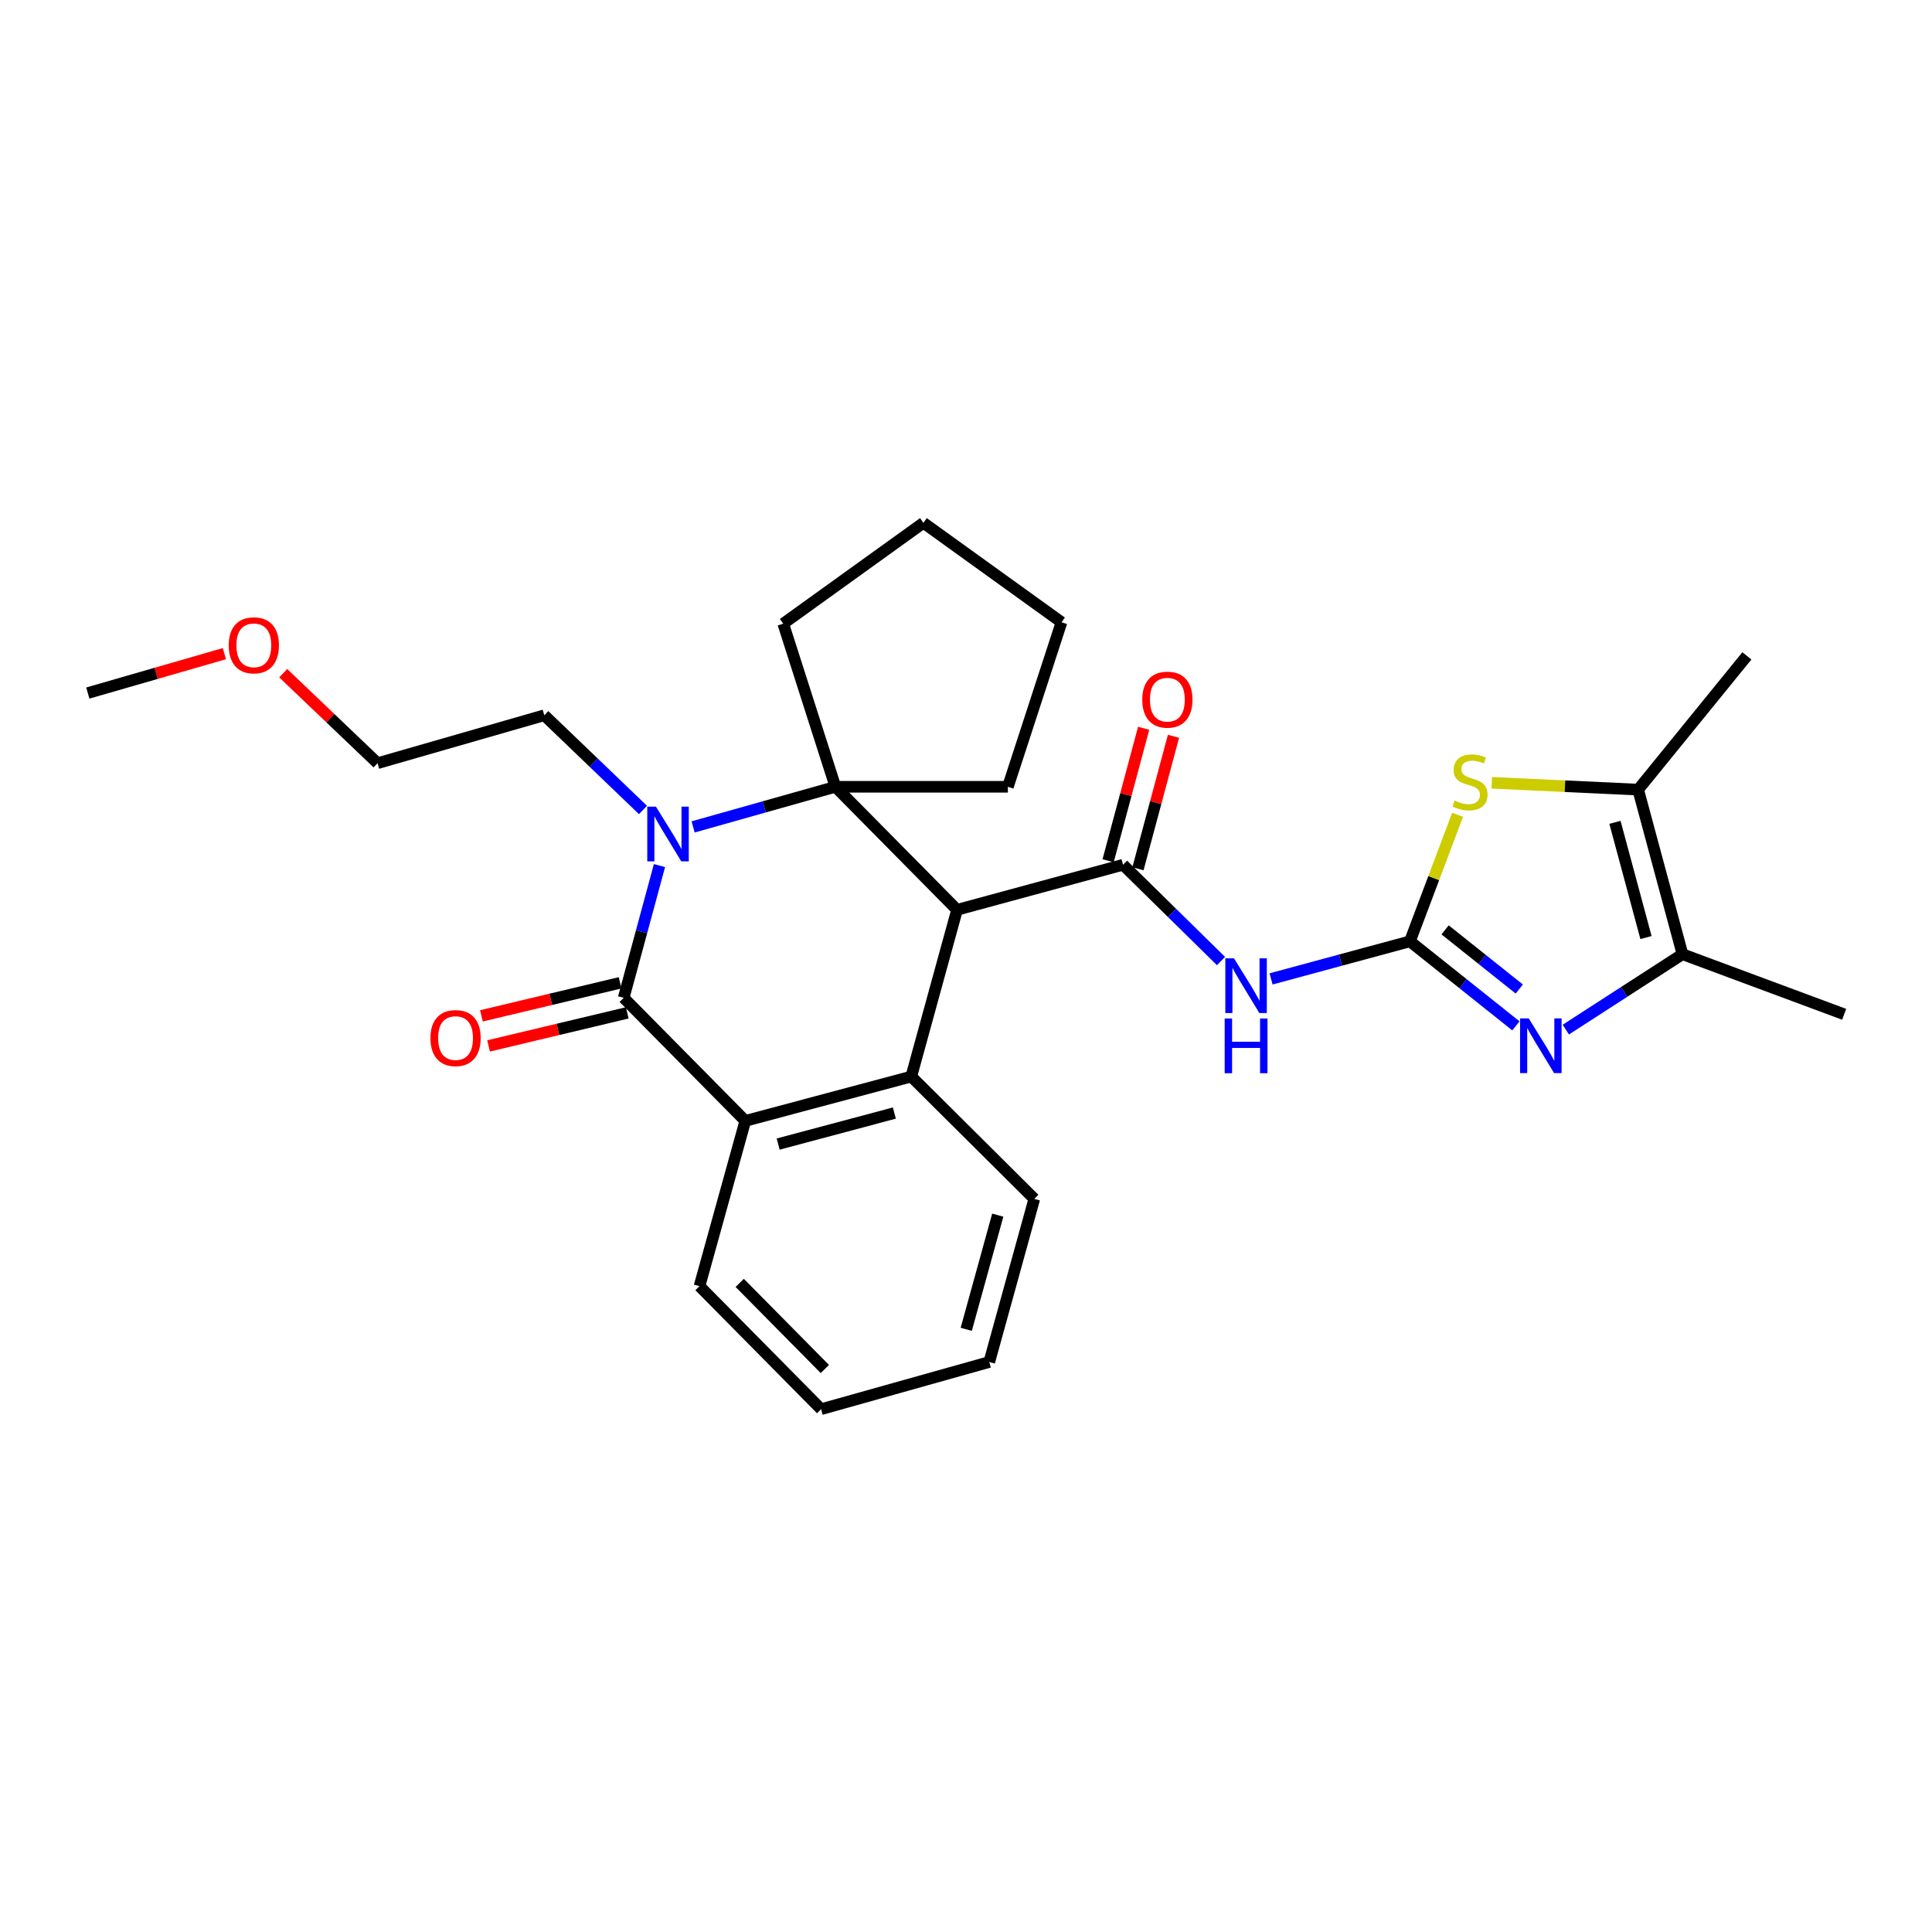 <?xml version='1.0' encoding='iso-8859-1'?>
<svg version='1.1' baseProfile='full'
              xmlns='http://www.w3.org/2000/svg'
                      xmlns:rdkit='http://www.rdkit.org/xml'
                      xmlns:xlink='http://www.w3.org/1999/xlink'
                  xml:space='preserve'
width='1000px' height='1000px' viewBox='0 0 1000 1000'>
<!-- END OF HEADER -->
<rect style='opacity:1.0;fill:#FFFFFF;stroke:none' width='1000' height='1000' x='0' y='0'> </rect>
<path class='bond-1' d='M 495.371,470.92 L 432.412,407.241' style='fill:none;fill-rule:evenodd;stroke:#000000;stroke-width:6px;stroke-linecap:butt;stroke-linejoin:miter;stroke-opacity:1' />
<path class='bond-4' d='M 495.371,470.92 L 581.28,447.597' style='fill:none;fill-rule:evenodd;stroke:#000000;stroke-width:6px;stroke-linecap:butt;stroke-linejoin:miter;stroke-opacity:1' />
<path class='bond-6' d='M 495.371,470.92 L 471.675,557.219' style='fill:none;fill-rule:evenodd;stroke:#000000;stroke-width:6px;stroke-linecap:butt;stroke-linejoin:miter;stroke-opacity:1' />
<path class='bond-0' d='M 358.757,428.011 L 395.584,417.626' style='fill:none;fill-rule:evenodd;stroke:#0000FF;stroke-width:6px;stroke-linecap:butt;stroke-linejoin:miter;stroke-opacity:1' />
<path class='bond-0' d='M 395.584,417.626 L 432.412,407.241' style='fill:none;fill-rule:evenodd;stroke:#000000;stroke-width:6px;stroke-linecap:butt;stroke-linejoin:miter;stroke-opacity:1' />
<path class='bond-14' d='M 332.807,419.239 L 307.265,394.728' style='fill:none;fill-rule:evenodd;stroke:#0000FF;stroke-width:6px;stroke-linecap:butt;stroke-linejoin:miter;stroke-opacity:1' />
<path class='bond-14' d='M 307.265,394.728 L 281.723,370.217' style='fill:none;fill-rule:evenodd;stroke:#000000;stroke-width:6px;stroke-linecap:butt;stroke-linejoin:miter;stroke-opacity:1' />
<path class='bond-28' d='M 341.34,448.031 L 332.078,482.256' style='fill:none;fill-rule:evenodd;stroke:#0000FF;stroke-width:6px;stroke-linecap:butt;stroke-linejoin:miter;stroke-opacity:1' />
<path class='bond-28' d='M 332.078,482.256 L 322.816,516.482' style='fill:none;fill-rule:evenodd;stroke:#000000;stroke-width:6px;stroke-linecap:butt;stroke-linejoin:miter;stroke-opacity:1' />
<path class='bond-15' d='M 432.412,407.241 L 521.679,407.241' style='fill:none;fill-rule:evenodd;stroke:#000000;stroke-width:6px;stroke-linecap:butt;stroke-linejoin:miter;stroke-opacity:1' />
<path class='bond-16' d='M 432.412,407.241 L 405.402,322.816' style='fill:none;fill-rule:evenodd;stroke:#000000;stroke-width:6px;stroke-linecap:butt;stroke-linejoin:miter;stroke-opacity:1' />
<path class='bond-2' d='M 729.774,487.232 L 693.839,496.957' style='fill:none;fill-rule:evenodd;stroke:#000000;stroke-width:6px;stroke-linecap:butt;stroke-linejoin:miter;stroke-opacity:1' />
<path class='bond-2' d='M 693.839,496.957 L 657.903,506.681' style='fill:none;fill-rule:evenodd;stroke:#0000FF;stroke-width:6px;stroke-linecap:butt;stroke-linejoin:miter;stroke-opacity:1' />
<path class='bond-5' d='M 729.774,487.232 L 757.203,509.109' style='fill:none;fill-rule:evenodd;stroke:#000000;stroke-width:6px;stroke-linecap:butt;stroke-linejoin:miter;stroke-opacity:1' />
<path class='bond-5' d='M 757.203,509.109 L 784.632,530.985' style='fill:none;fill-rule:evenodd;stroke:#0000FF;stroke-width:6px;stroke-linecap:butt;stroke-linejoin:miter;stroke-opacity:1' />
<path class='bond-5' d='M 747.975,481.292 L 767.175,496.606' style='fill:none;fill-rule:evenodd;stroke:#000000;stroke-width:6px;stroke-linecap:butt;stroke-linejoin:miter;stroke-opacity:1' />
<path class='bond-5' d='M 767.175,496.606 L 786.376,511.919' style='fill:none;fill-rule:evenodd;stroke:#0000FF;stroke-width:6px;stroke-linecap:butt;stroke-linejoin:miter;stroke-opacity:1' />
<path class='bond-9' d='M 729.774,487.232 L 742.109,454.483' style='fill:none;fill-rule:evenodd;stroke:#000000;stroke-width:6px;stroke-linecap:butt;stroke-linejoin:miter;stroke-opacity:1' />
<path class='bond-9' d='M 742.109,454.483 L 754.444,421.733' style='fill:none;fill-rule:evenodd;stroke:#CCCC00;stroke-width:6px;stroke-linecap:butt;stroke-linejoin:miter;stroke-opacity:1' />
<path class='bond-3' d='M 322.816,516.482 L 385.766,580.169' style='fill:none;fill-rule:evenodd;stroke:#000000;stroke-width:6px;stroke-linecap:butt;stroke-linejoin:miter;stroke-opacity:1' />
<path class='bond-12' d='M 320.962,508.703 L 285.071,517.256' style='fill:none;fill-rule:evenodd;stroke:#000000;stroke-width:6px;stroke-linecap:butt;stroke-linejoin:miter;stroke-opacity:1' />
<path class='bond-12' d='M 285.071,517.256 L 249.18,525.809' style='fill:none;fill-rule:evenodd;stroke:#FF0000;stroke-width:6px;stroke-linecap:butt;stroke-linejoin:miter;stroke-opacity:1' />
<path class='bond-12' d='M 324.67,524.26 L 288.779,532.813' style='fill:none;fill-rule:evenodd;stroke:#000000;stroke-width:6px;stroke-linecap:butt;stroke-linejoin:miter;stroke-opacity:1' />
<path class='bond-12' d='M 288.779,532.813 L 252.887,541.367' style='fill:none;fill-rule:evenodd;stroke:#FF0000;stroke-width:6px;stroke-linecap:butt;stroke-linejoin:miter;stroke-opacity:1' />
<path class='bond-7' d='M 581.28,447.597 L 606.637,472.515' style='fill:none;fill-rule:evenodd;stroke:#000000;stroke-width:6px;stroke-linecap:butt;stroke-linejoin:miter;stroke-opacity:1' />
<path class='bond-7' d='M 606.637,472.515 L 631.995,497.434' style='fill:none;fill-rule:evenodd;stroke:#0000FF;stroke-width:6px;stroke-linecap:butt;stroke-linejoin:miter;stroke-opacity:1' />
<path class='bond-13' d='M 589.003,449.669 L 598.201,415.388' style='fill:none;fill-rule:evenodd;stroke:#000000;stroke-width:6px;stroke-linecap:butt;stroke-linejoin:miter;stroke-opacity:1' />
<path class='bond-13' d='M 598.201,415.388 L 607.398,381.107' style='fill:none;fill-rule:evenodd;stroke:#FF0000;stroke-width:6px;stroke-linecap:butt;stroke-linejoin:miter;stroke-opacity:1' />
<path class='bond-13' d='M 573.556,445.524 L 582.754,411.244' style='fill:none;fill-rule:evenodd;stroke:#000000;stroke-width:6px;stroke-linecap:butt;stroke-linejoin:miter;stroke-opacity:1' />
<path class='bond-13' d='M 582.754,411.244 L 591.952,376.963' style='fill:none;fill-rule:evenodd;stroke:#FF0000;stroke-width:6px;stroke-linecap:butt;stroke-linejoin:miter;stroke-opacity:1' />
<path class='bond-10' d='M 810.462,532.927 L 840.655,513.412' style='fill:none;fill-rule:evenodd;stroke:#0000FF;stroke-width:6px;stroke-linecap:butt;stroke-linejoin:miter;stroke-opacity:1' />
<path class='bond-10' d='M 840.655,513.412 L 870.849,493.896' style='fill:none;fill-rule:evenodd;stroke:#000000;stroke-width:6px;stroke-linecap:butt;stroke-linejoin:miter;stroke-opacity:1' />
<path class='bond-8' d='M 471.675,557.219 L 385.766,580.169' style='fill:none;fill-rule:evenodd;stroke:#000000;stroke-width:6px;stroke-linecap:butt;stroke-linejoin:miter;stroke-opacity:1' />
<path class='bond-8' d='M 462.916,576.113 L 402.78,592.178' style='fill:none;fill-rule:evenodd;stroke:#000000;stroke-width:6px;stroke-linecap:butt;stroke-linejoin:miter;stroke-opacity:1' />
<path class='bond-17' d='M 471.675,557.219 L 535.353,620.542' style='fill:none;fill-rule:evenodd;stroke:#000000;stroke-width:6px;stroke-linecap:butt;stroke-linejoin:miter;stroke-opacity:1' />
<path class='bond-18' d='M 385.766,580.169 L 362.061,665.713' style='fill:none;fill-rule:evenodd;stroke:#000000;stroke-width:6px;stroke-linecap:butt;stroke-linejoin:miter;stroke-opacity:1' />
<path class='bond-11' d='M 772.138,405.172 L 810.019,406.94' style='fill:none;fill-rule:evenodd;stroke:#CCCC00;stroke-width:6px;stroke-linecap:butt;stroke-linejoin:miter;stroke-opacity:1' />
<path class='bond-11' d='M 810.019,406.94 L 847.899,408.707' style='fill:none;fill-rule:evenodd;stroke:#000000;stroke-width:6px;stroke-linecap:butt;stroke-linejoin:miter;stroke-opacity:1' />
<path class='bond-19' d='M 870.849,493.896 L 954.545,525.002' style='fill:none;fill-rule:evenodd;stroke:#000000;stroke-width:6px;stroke-linecap:butt;stroke-linejoin:miter;stroke-opacity:1' />
<path class='bond-31' d='M 870.849,493.896 L 847.899,408.707' style='fill:none;fill-rule:evenodd;stroke:#000000;stroke-width:6px;stroke-linecap:butt;stroke-linejoin:miter;stroke-opacity:1' />
<path class='bond-31' d='M 851.964,485.278 L 835.899,425.646' style='fill:none;fill-rule:evenodd;stroke:#000000;stroke-width:6px;stroke-linecap:butt;stroke-linejoin:miter;stroke-opacity:1' />
<path class='bond-20' d='M 847.899,408.707 L 904.186,339.476' style='fill:none;fill-rule:evenodd;stroke:#000000;stroke-width:6px;stroke-linecap:butt;stroke-linejoin:miter;stroke-opacity:1' />
<path class='bond-22' d='M 281.723,370.217 L 195.424,395.033' style='fill:none;fill-rule:evenodd;stroke:#000000;stroke-width:6px;stroke-linecap:butt;stroke-linejoin:miter;stroke-opacity:1' />
<path class='bond-24' d='M 521.679,407.241 L 549.436,322.079' style='fill:none;fill-rule:evenodd;stroke:#000000;stroke-width:6px;stroke-linecap:butt;stroke-linejoin:miter;stroke-opacity:1' />
<path class='bond-25' d='M 405.402,322.816 L 477.956,270.608' style='fill:none;fill-rule:evenodd;stroke:#000000;stroke-width:6px;stroke-linecap:butt;stroke-linejoin:miter;stroke-opacity:1' />
<path class='bond-26' d='M 535.353,620.542 L 512.048,704.967' style='fill:none;fill-rule:evenodd;stroke:#000000;stroke-width:6px;stroke-linecap:butt;stroke-linejoin:miter;stroke-opacity:1' />
<path class='bond-26' d='M 516.441,628.95 L 500.127,688.048' style='fill:none;fill-rule:evenodd;stroke:#000000;stroke-width:6px;stroke-linecap:butt;stroke-linejoin:miter;stroke-opacity:1' />
<path class='bond-30' d='M 362.061,665.713 L 425.011,729.392' style='fill:none;fill-rule:evenodd;stroke:#000000;stroke-width:6px;stroke-linecap:butt;stroke-linejoin:miter;stroke-opacity:1' />
<path class='bond-30' d='M 382.877,664.022 L 426.942,708.597' style='fill:none;fill-rule:evenodd;stroke:#000000;stroke-width:6px;stroke-linecap:butt;stroke-linejoin:miter;stroke-opacity:1' />
<path class='bond-21' d='M 146.594,348.446 L 171.009,371.739' style='fill:none;fill-rule:evenodd;stroke:#FF0000;stroke-width:6px;stroke-linecap:butt;stroke-linejoin:miter;stroke-opacity:1' />
<path class='bond-21' d='M 171.009,371.739 L 195.424,395.033' style='fill:none;fill-rule:evenodd;stroke:#000000;stroke-width:6px;stroke-linecap:butt;stroke-linejoin:miter;stroke-opacity:1' />
<path class='bond-23' d='M 116.145,338.327 L 80.8,348.523' style='fill:none;fill-rule:evenodd;stroke:#FF0000;stroke-width:6px;stroke-linecap:butt;stroke-linejoin:miter;stroke-opacity:1' />
<path class='bond-23' d='M 80.8,348.523 L 45.455,358.72' style='fill:none;fill-rule:evenodd;stroke:#000000;stroke-width:6px;stroke-linecap:butt;stroke-linejoin:miter;stroke-opacity:1' />
<path class='bond-29' d='M 549.436,322.079 L 477.956,270.608' style='fill:none;fill-rule:evenodd;stroke:#000000;stroke-width:6px;stroke-linecap:butt;stroke-linejoin:miter;stroke-opacity:1' />
<path class='bond-27' d='M 512.048,704.967 L 425.011,729.392' style='fill:none;fill-rule:evenodd;stroke:#000000;stroke-width:6px;stroke-linecap:butt;stroke-linejoin:miter;stroke-opacity:1' />
<path  class='atom-1' d='M 339.506 417.515
L 348.786 432.515
Q 349.706 433.995, 351.186 436.675
Q 352.666 439.355, 352.746 439.515
L 352.746 417.515
L 356.506 417.515
L 356.506 445.835
L 352.626 445.835
L 342.666 429.435
Q 341.506 427.515, 340.266 425.315
Q 339.066 423.115, 338.706 422.435
L 338.706 445.835
L 335.026 445.835
L 335.026 417.515
L 339.506 417.515
' fill='#0000FF'/>
<path  class='atom-6' d='M 791.279 527.12
L 800.559 542.12
Q 801.479 543.6, 802.959 546.28
Q 804.439 548.96, 804.519 549.12
L 804.519 527.12
L 808.279 527.12
L 808.279 555.44
L 804.399 555.44
L 794.439 539.04
Q 793.279 537.12, 792.039 534.92
Q 790.839 532.72, 790.479 532.04
L 790.479 555.44
L 786.799 555.44
L 786.799 527.12
L 791.279 527.12
' fill='#0000FF'/>
<path  class='atom-8' d='M 638.707 496.022
L 647.987 511.022
Q 648.907 512.502, 650.387 515.182
Q 651.867 517.862, 651.947 518.022
L 651.947 496.022
L 655.707 496.022
L 655.707 524.342
L 651.827 524.342
L 641.867 507.942
Q 640.707 506.022, 639.467 503.822
Q 638.267 501.622, 637.907 500.942
L 637.907 524.342
L 634.227 524.342
L 634.227 496.022
L 638.707 496.022
' fill='#0000FF'/>
<path  class='atom-8' d='M 633.887 527.174
L 637.727 527.174
L 637.727 539.214
L 652.207 539.214
L 652.207 527.174
L 656.047 527.174
L 656.047 555.494
L 652.207 555.494
L 652.207 542.414
L 637.727 542.414
L 637.727 555.494
L 633.887 555.494
L 633.887 527.174
' fill='#0000FF'/>
<path  class='atom-10' d='M 752.88 414.367
Q 753.2 414.487, 754.52 415.047
Q 755.84 415.607, 757.28 415.967
Q 758.76 416.287, 760.2 416.287
Q 762.88 416.287, 764.44 415.007
Q 766 413.687, 766 411.407
Q 766 409.847, 765.2 408.887
Q 764.44 407.927, 763.24 407.407
Q 762.04 406.887, 760.04 406.287
Q 757.52 405.527, 756 404.807
Q 754.52 404.087, 753.44 402.567
Q 752.4 401.047, 752.4 398.487
Q 752.4 394.927, 754.8 392.727
Q 757.24 390.527, 762.04 390.527
Q 765.32 390.527, 769.04 392.087
L 768.12 395.167
Q 764.72 393.767, 762.16 393.767
Q 759.4 393.767, 757.88 394.927
Q 756.36 396.047, 756.4 398.007
Q 756.4 399.527, 757.16 400.447
Q 757.96 401.367, 759.08 401.887
Q 760.24 402.407, 762.16 403.007
Q 764.72 403.807, 766.24 404.607
Q 767.76 405.407, 768.84 407.047
Q 769.96 408.647, 769.96 411.407
Q 769.96 415.327, 767.32 417.447
Q 764.72 419.527, 760.36 419.527
Q 757.84 419.527, 755.92 418.967
Q 754.04 418.447, 751.8 417.527
L 752.88 414.367
' fill='#CCCC00'/>
<path  class='atom-13' d='M 222.797 537.299
Q 222.797 530.499, 226.157 526.699
Q 229.517 522.899, 235.797 522.899
Q 242.077 522.899, 245.437 526.699
Q 248.797 530.499, 248.797 537.299
Q 248.797 544.179, 245.397 548.099
Q 241.997 551.979, 235.797 551.979
Q 229.557 551.979, 226.157 548.099
Q 222.797 544.219, 222.797 537.299
M 235.797 548.779
Q 240.117 548.779, 242.437 545.899
Q 244.797 542.979, 244.797 537.299
Q 244.797 531.739, 242.437 528.939
Q 240.117 526.099, 235.797 526.099
Q 231.477 526.099, 229.117 528.899
Q 226.797 531.699, 226.797 537.299
Q 226.797 543.019, 229.117 545.899
Q 231.477 548.779, 235.797 548.779
' fill='#FF0000'/>
<path  class='atom-14' d='M 591.229 362.141
Q 591.229 355.341, 594.589 351.541
Q 597.949 347.741, 604.229 347.741
Q 610.509 347.741, 613.869 351.541
Q 617.229 355.341, 617.229 362.141
Q 617.229 369.021, 613.829 372.941
Q 610.429 376.821, 604.229 376.821
Q 597.989 376.821, 594.589 372.941
Q 591.229 369.061, 591.229 362.141
M 604.229 373.621
Q 608.549 373.621, 610.869 370.741
Q 613.229 367.821, 613.229 362.141
Q 613.229 356.581, 610.869 353.781
Q 608.549 350.941, 604.229 350.941
Q 599.909 350.941, 597.549 353.741
Q 595.229 356.541, 595.229 362.141
Q 595.229 367.861, 597.549 370.741
Q 599.909 373.621, 604.229 373.621
' fill='#FF0000'/>
<path  class='atom-22' d='M 118.381 334.011
Q 118.381 327.211, 121.741 323.411
Q 125.101 319.611, 131.381 319.611
Q 137.661 319.611, 141.021 323.411
Q 144.381 327.211, 144.381 334.011
Q 144.381 340.891, 140.981 344.811
Q 137.581 348.691, 131.381 348.691
Q 125.141 348.691, 121.741 344.811
Q 118.381 340.931, 118.381 334.011
M 131.381 345.491
Q 135.701 345.491, 138.021 342.611
Q 140.381 339.691, 140.381 334.011
Q 140.381 328.451, 138.021 325.651
Q 135.701 322.811, 131.381 322.811
Q 127.061 322.811, 124.701 325.611
Q 122.381 328.411, 122.381 334.011
Q 122.381 339.731, 124.701 342.611
Q 127.061 345.491, 131.381 345.491
' fill='#FF0000'/>
</svg>
